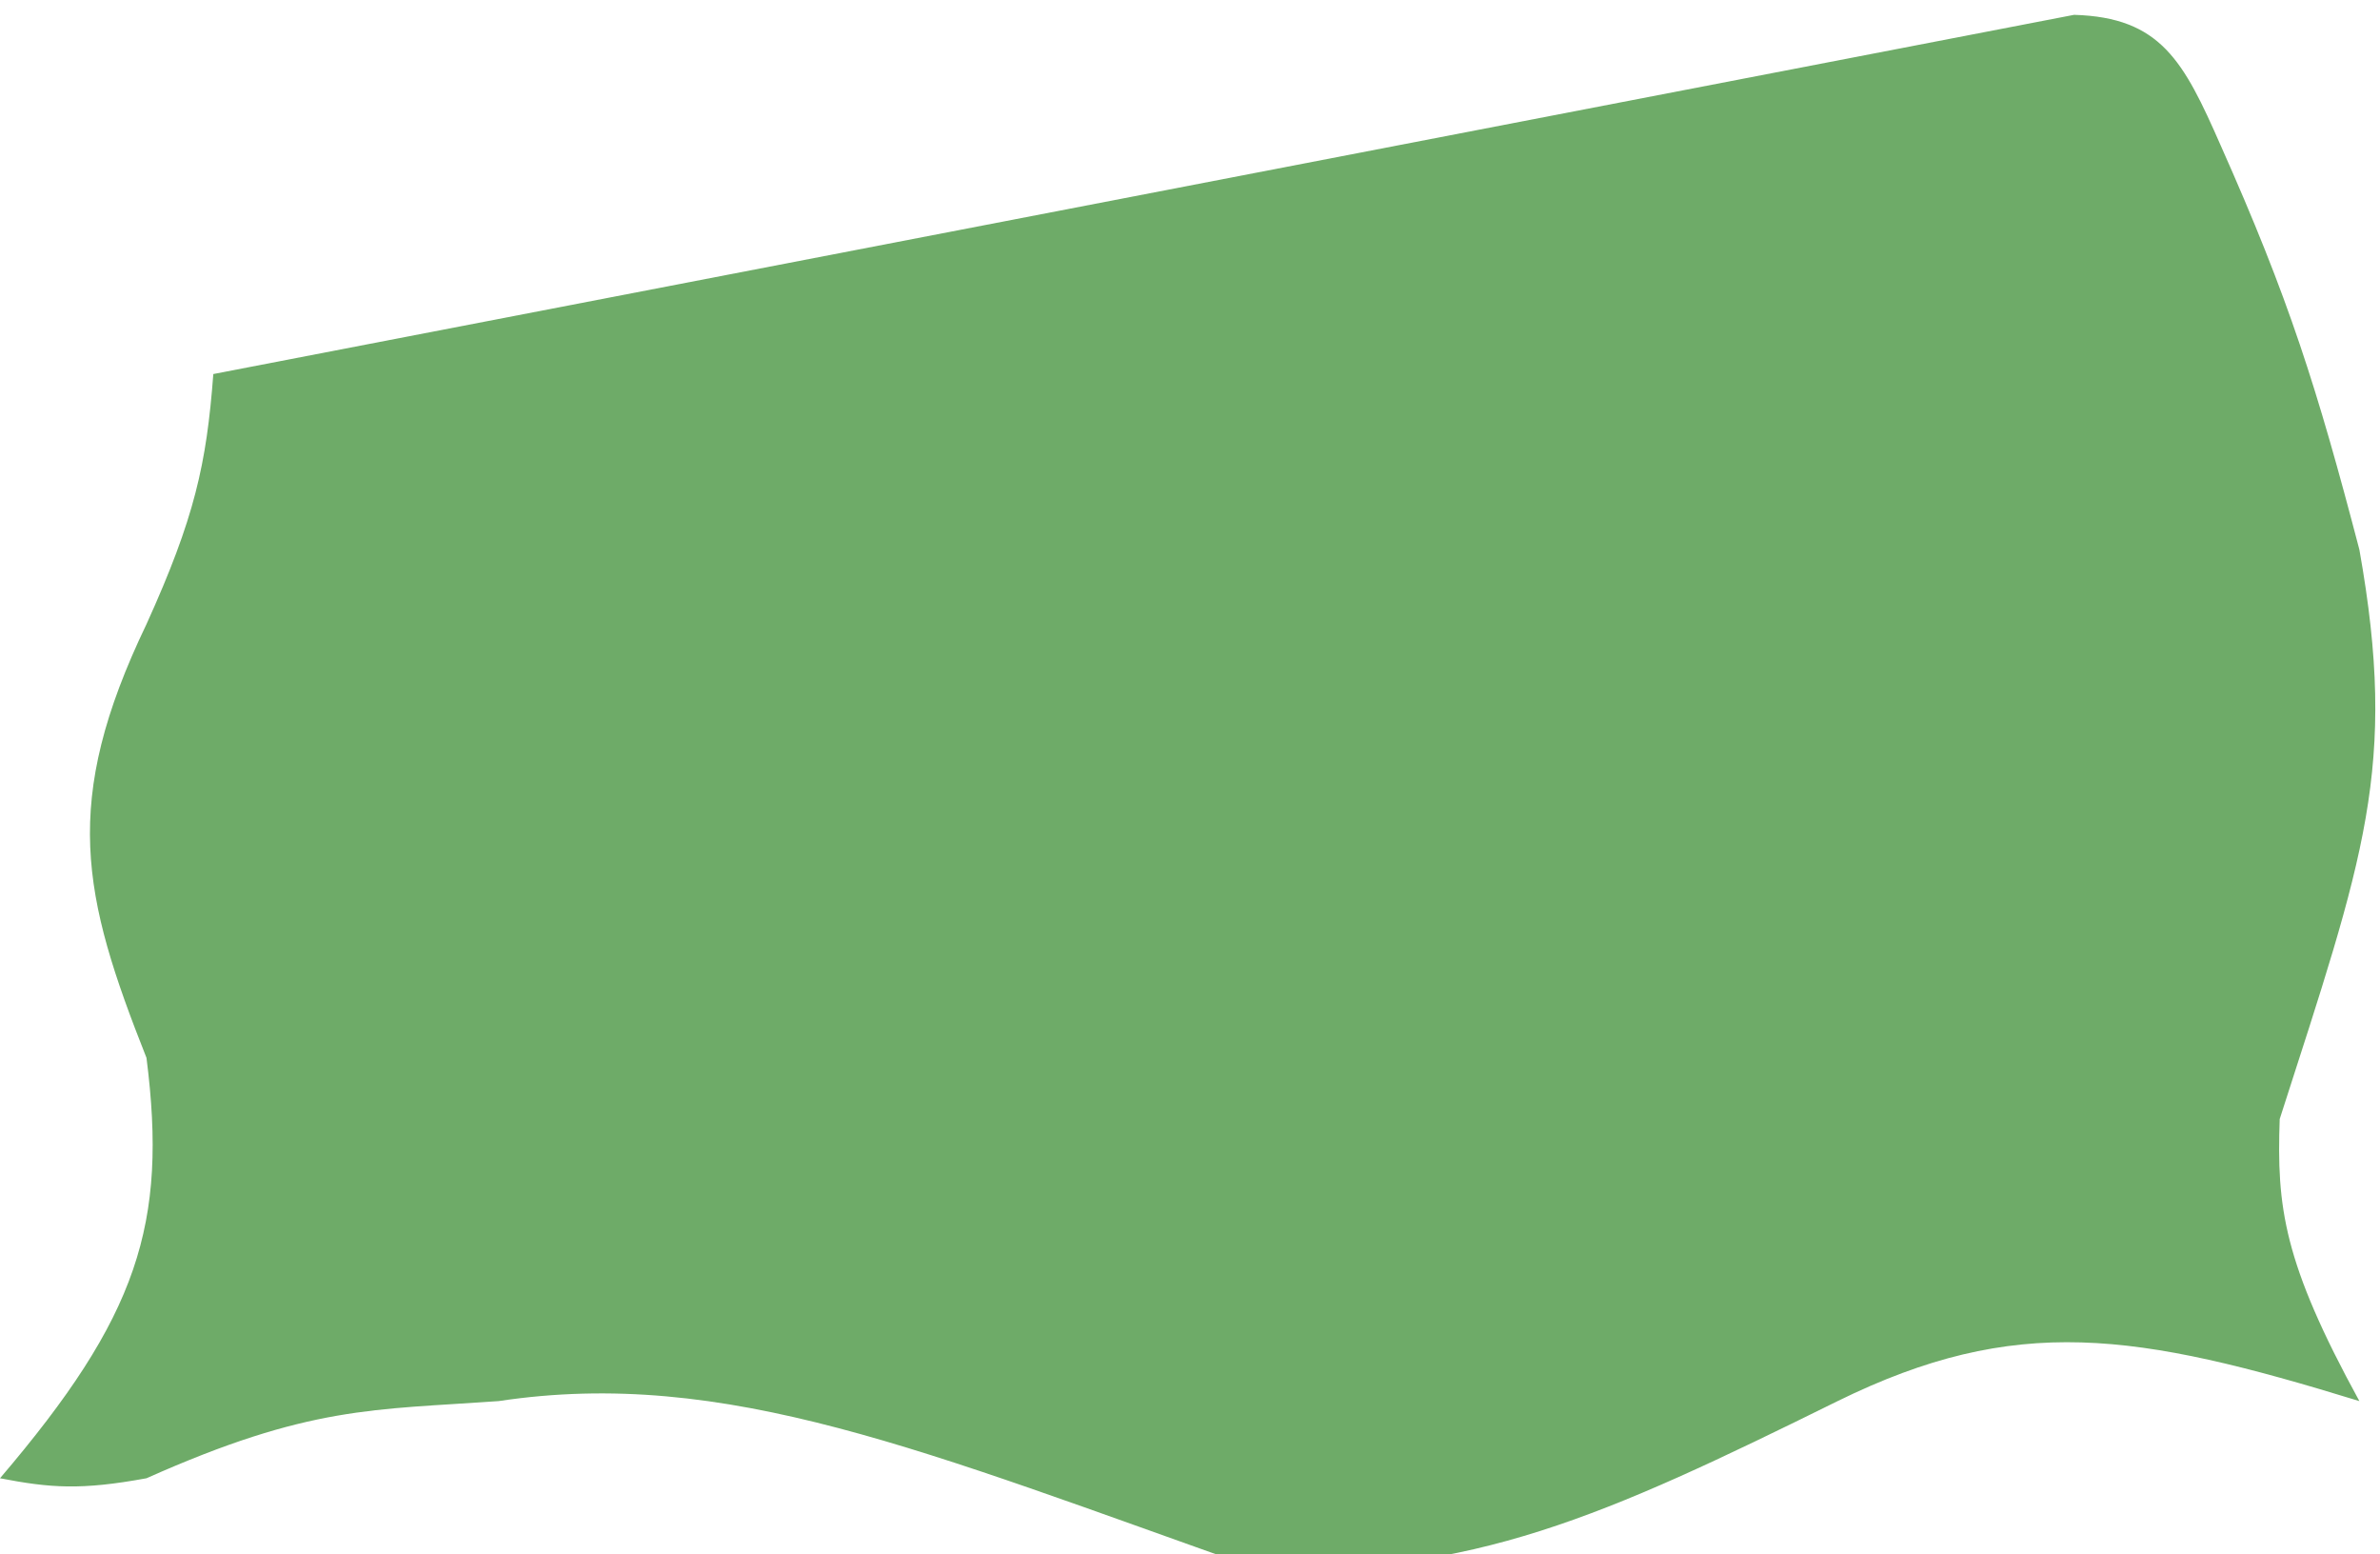 <?xml version="1.0" encoding="UTF-8"?> <svg xmlns="http://www.w3.org/2000/svg" width="268" height="175" viewBox="0 0 268 175" fill="none"> <g filter="url(#filter0_i_1_24)"> <path d="M16.496 68.598C21.919 56.634 23.255 50.586 24.021 40.44L233.553 0C243.307 0.289 245.886 5.2 250.049 14.678C257.737 31.933 260.909 41.985 265.678 60.21C270.049 84.755 266.19 94.822 256.706 124.315C256.358 134.244 257.109 140.419 265.678 156.067C240.496 148.321 227.017 146.199 206.927 156.067C180.578 169.074 165.9 175.714 141.521 174.939C104.141 161.738 81.71 152.209 56.145 156.067C42.097 157.07 34.865 156.559 16.496 164.754C9.124 166.106 5.687 165.852 0 164.754C15.544 146.539 18.88 136.172 16.496 117.425C9.24 99.12 6.856 88.678 16.496 68.598Z" fill="#6EAB68"></path> </g> <defs> <filter id="filter0_i_1_24" x="0" y="0" width="267.471" height="181.687" filterUnits="userSpaceOnUse" color-interpolation-filters="sRGB"> <feFlood flood-opacity="0" result="BackgroundImageFix"></feFlood> <feBlend mode="normal" in="SourceGraphic" in2="BackgroundImageFix" result="shape"></feBlend> <feColorMatrix in="SourceAlpha" type="matrix" values="0 0 0 0 0 0 0 0 0 0 0 0 0 0 0 0 0 0 127 0" result="hardAlpha"></feColorMatrix> <feOffset dy="1.67"></feOffset> <feGaussianBlur stdDeviation="0.835"></feGaussianBlur> <feComposite in2="hardAlpha" operator="arithmetic" k2="-1" k3="1"></feComposite> <feColorMatrix type="matrix" values="0 0 0 0 0 0 0 0 0 0 0 0 0 0 0 0 0 0 0.25 0"></feColorMatrix> <feBlend mode="normal" in2="shape" result="effect1_innerShadow_1_24"></feBlend> </filter> </defs> </svg> 